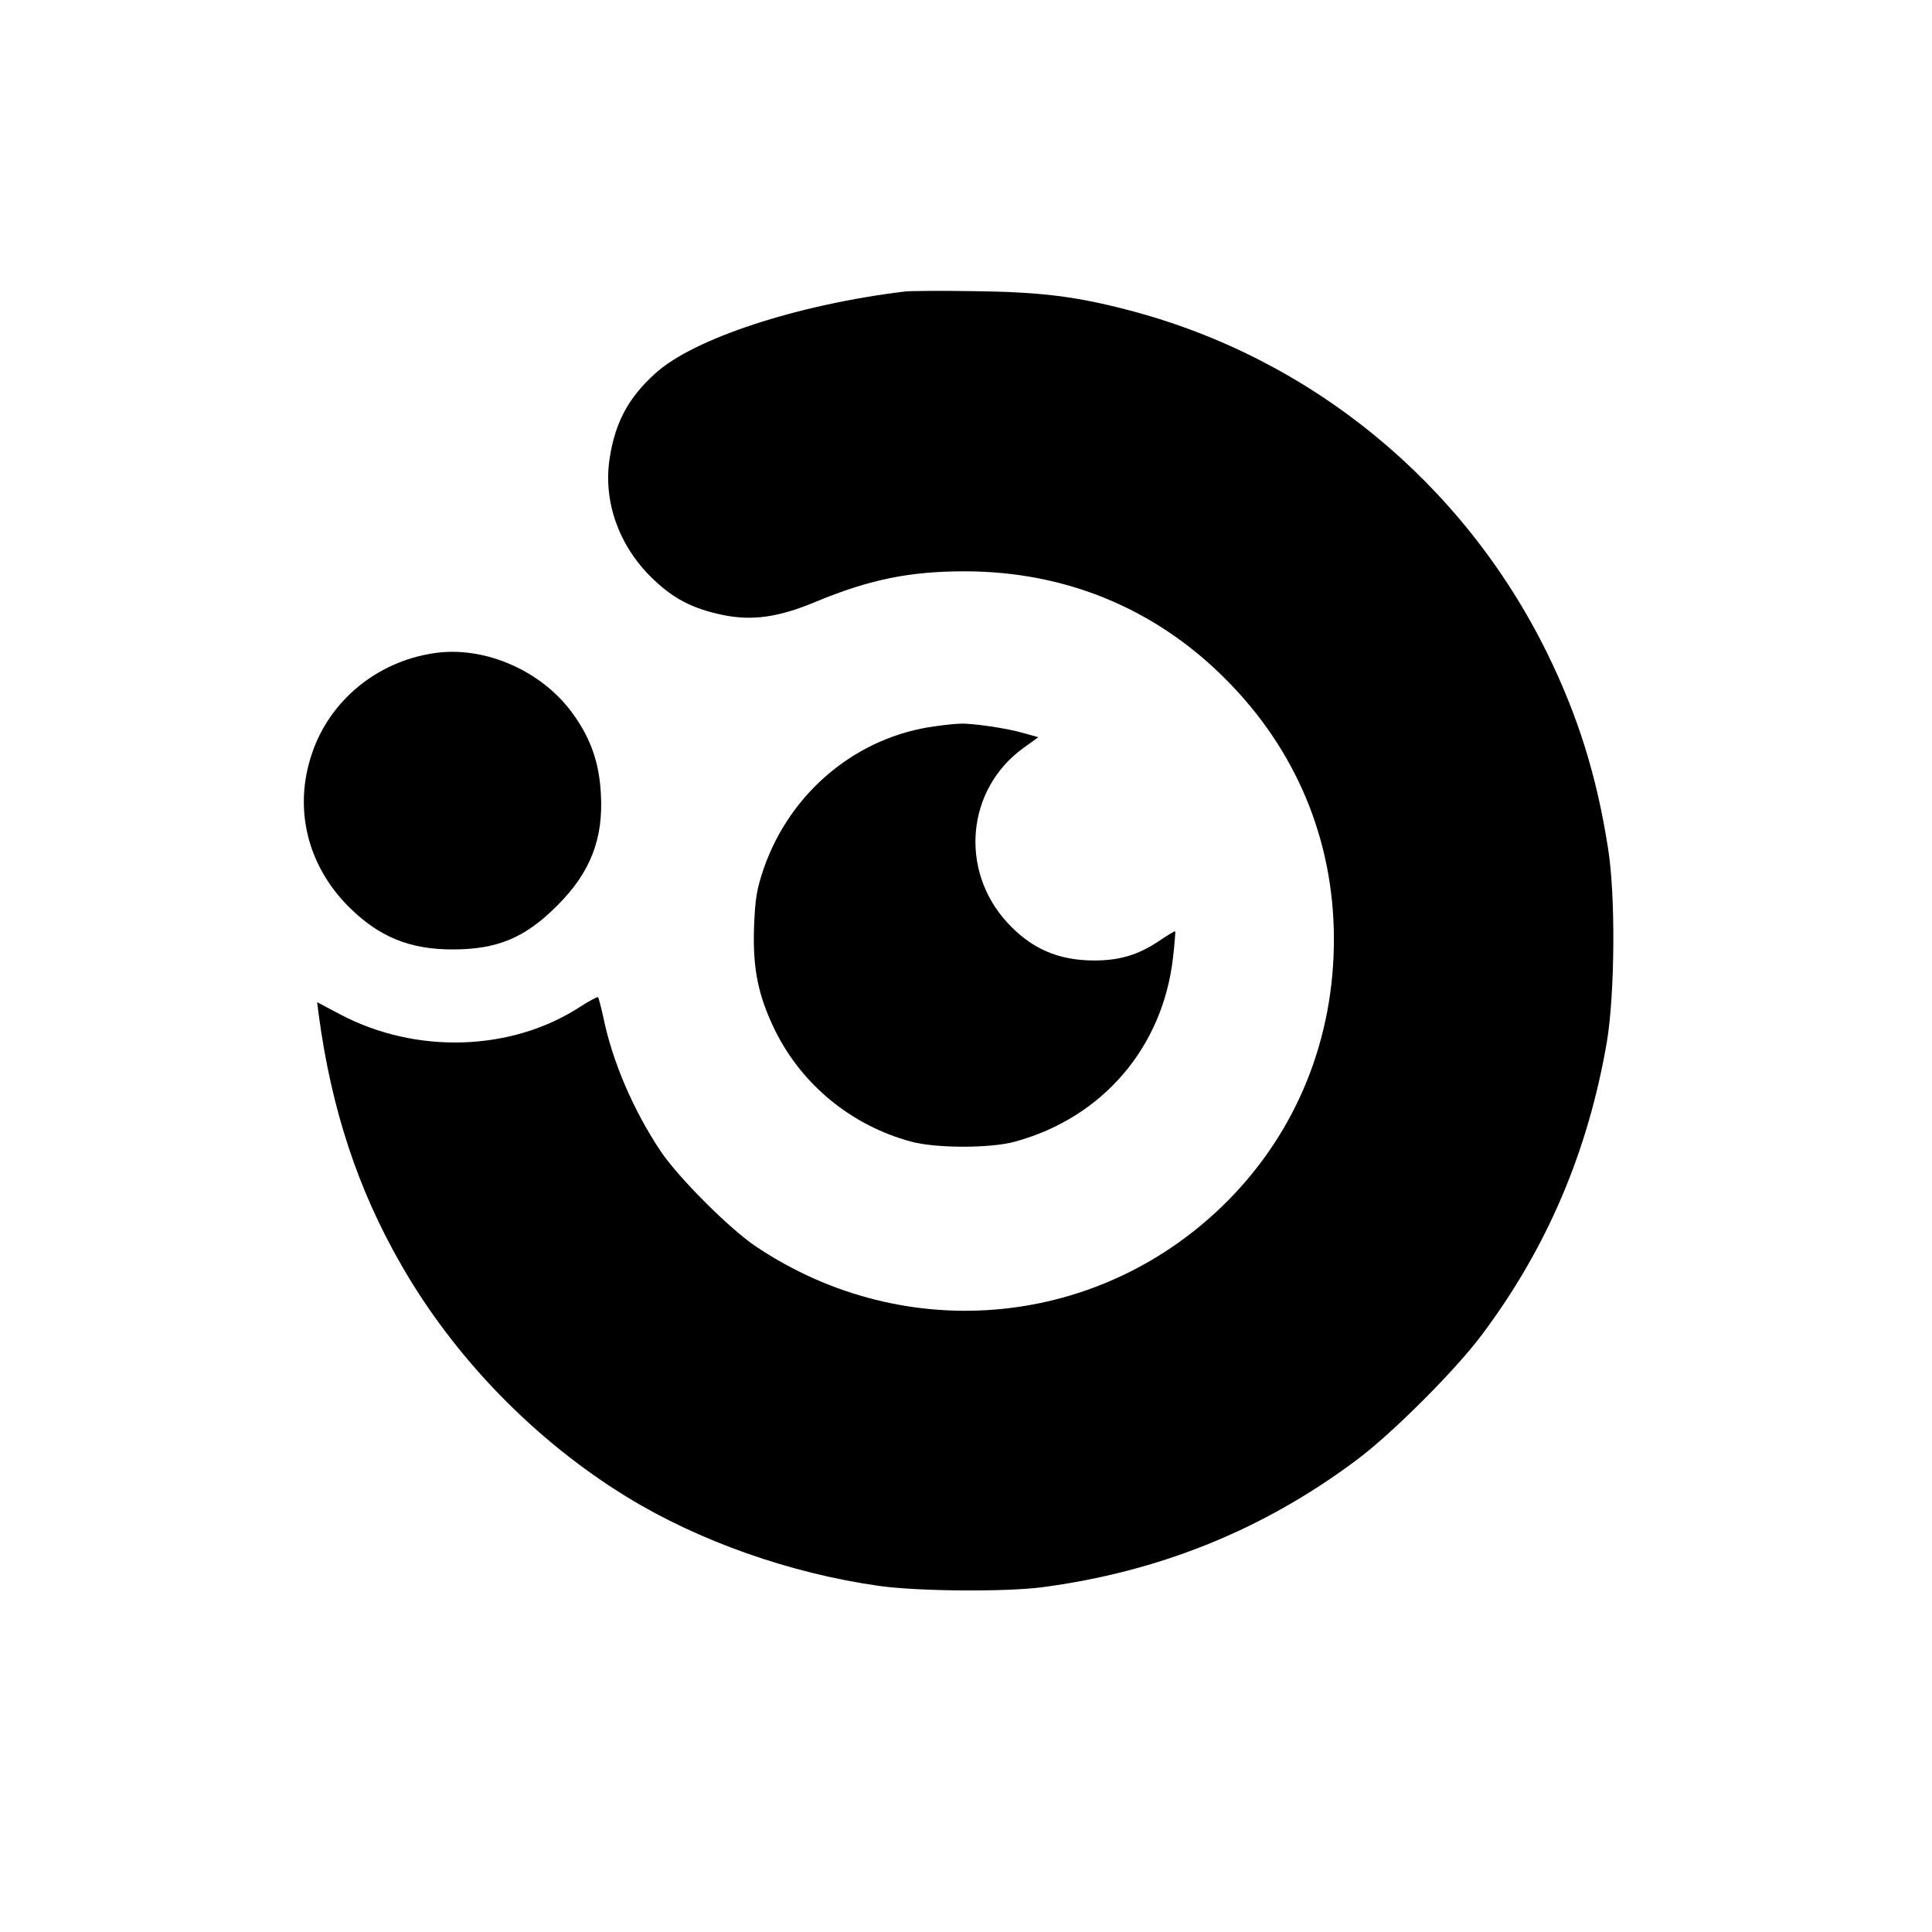 <?xml version="1.0" standalone="no"?>
<!DOCTYPE svg PUBLIC "-//W3C//DTD SVG 20010904//EN"
 "http://www.w3.org/TR/2001/REC-SVG-20010904/DTD/svg10.dtd">
<svg version="1.0" xmlns="http://www.w3.org/2000/svg"
 width="700pt" height="700pt" viewBox="0 0 700 700"
 preserveAspectRatio="xMidYMid meet">
<g transform="translate(0,700) scale(0.1,-0.1)"
fill="#000000" stroke="none">
<path d="M3280 5944 c-390 -47 -769 -171 -907 -298 -96 -87 -144 -176 -164
-306 -24 -154 31 -312 148 -429 80 -79 148 -115 261 -139 107 -22 202 -9 336
47 195 81 340 111 541 111 364 0 690 -134 945 -390 255 -255 392 -581 393
-940 1 -363 -134 -697 -383 -949 -457 -462 -1166 -532 -1710 -168 -96 64 -283
251 -347 347 -98 147 -174 323 -207 484 -8 37 -17 70 -19 73 -3 2 -33 -14 -67
-36 -249 -161 -594 -171 -868 -26 l-83 44 6 -47 c46 -342 142 -633 300 -907
193 -336 483 -634 815 -838 262 -161 595 -278 915 -323 143 -20 457 -22 590
-5 425 56 802 208 1140 461 128 95 360 327 455 455 236 315 384 664 452 1060
29 174 32 531 4 703 -41 262 -109 479 -221 707 -304 617 -856 1069 -1515 1241
-190 50 -320 66 -555 69 -121 2 -236 1 -255 -1z"/>
<path d="M1570 4633 c-205 -31 -376 -172 -440 -364 -67 -198 -17 -404 134
-555 109 -108 219 -154 376 -154 162 0 263 42 380 160 119 119 167 241 157
405 -6 111 -36 198 -100 287 -112 158 -323 250 -507 221z"/>
<path d="M3391 4369 c-285 -37 -527 -237 -624 -516 -25 -75 -31 -107 -35 -213
-5 -151 15 -248 77 -375 98 -197 277 -343 491 -401 90 -25 291 -25 379 0 316
87 534 341 571 666 6 51 9 94 8 96 -2 1 -29 -15 -61 -37 -74 -49 -141 -69
-232 -69 -131 0 -229 43 -316 138 -174 190 -147 483 59 632 l54 39 -54 15
c-56 17 -186 36 -228 34 -14 0 -54 -4 -89 -9z"/>
</g>
</svg>
